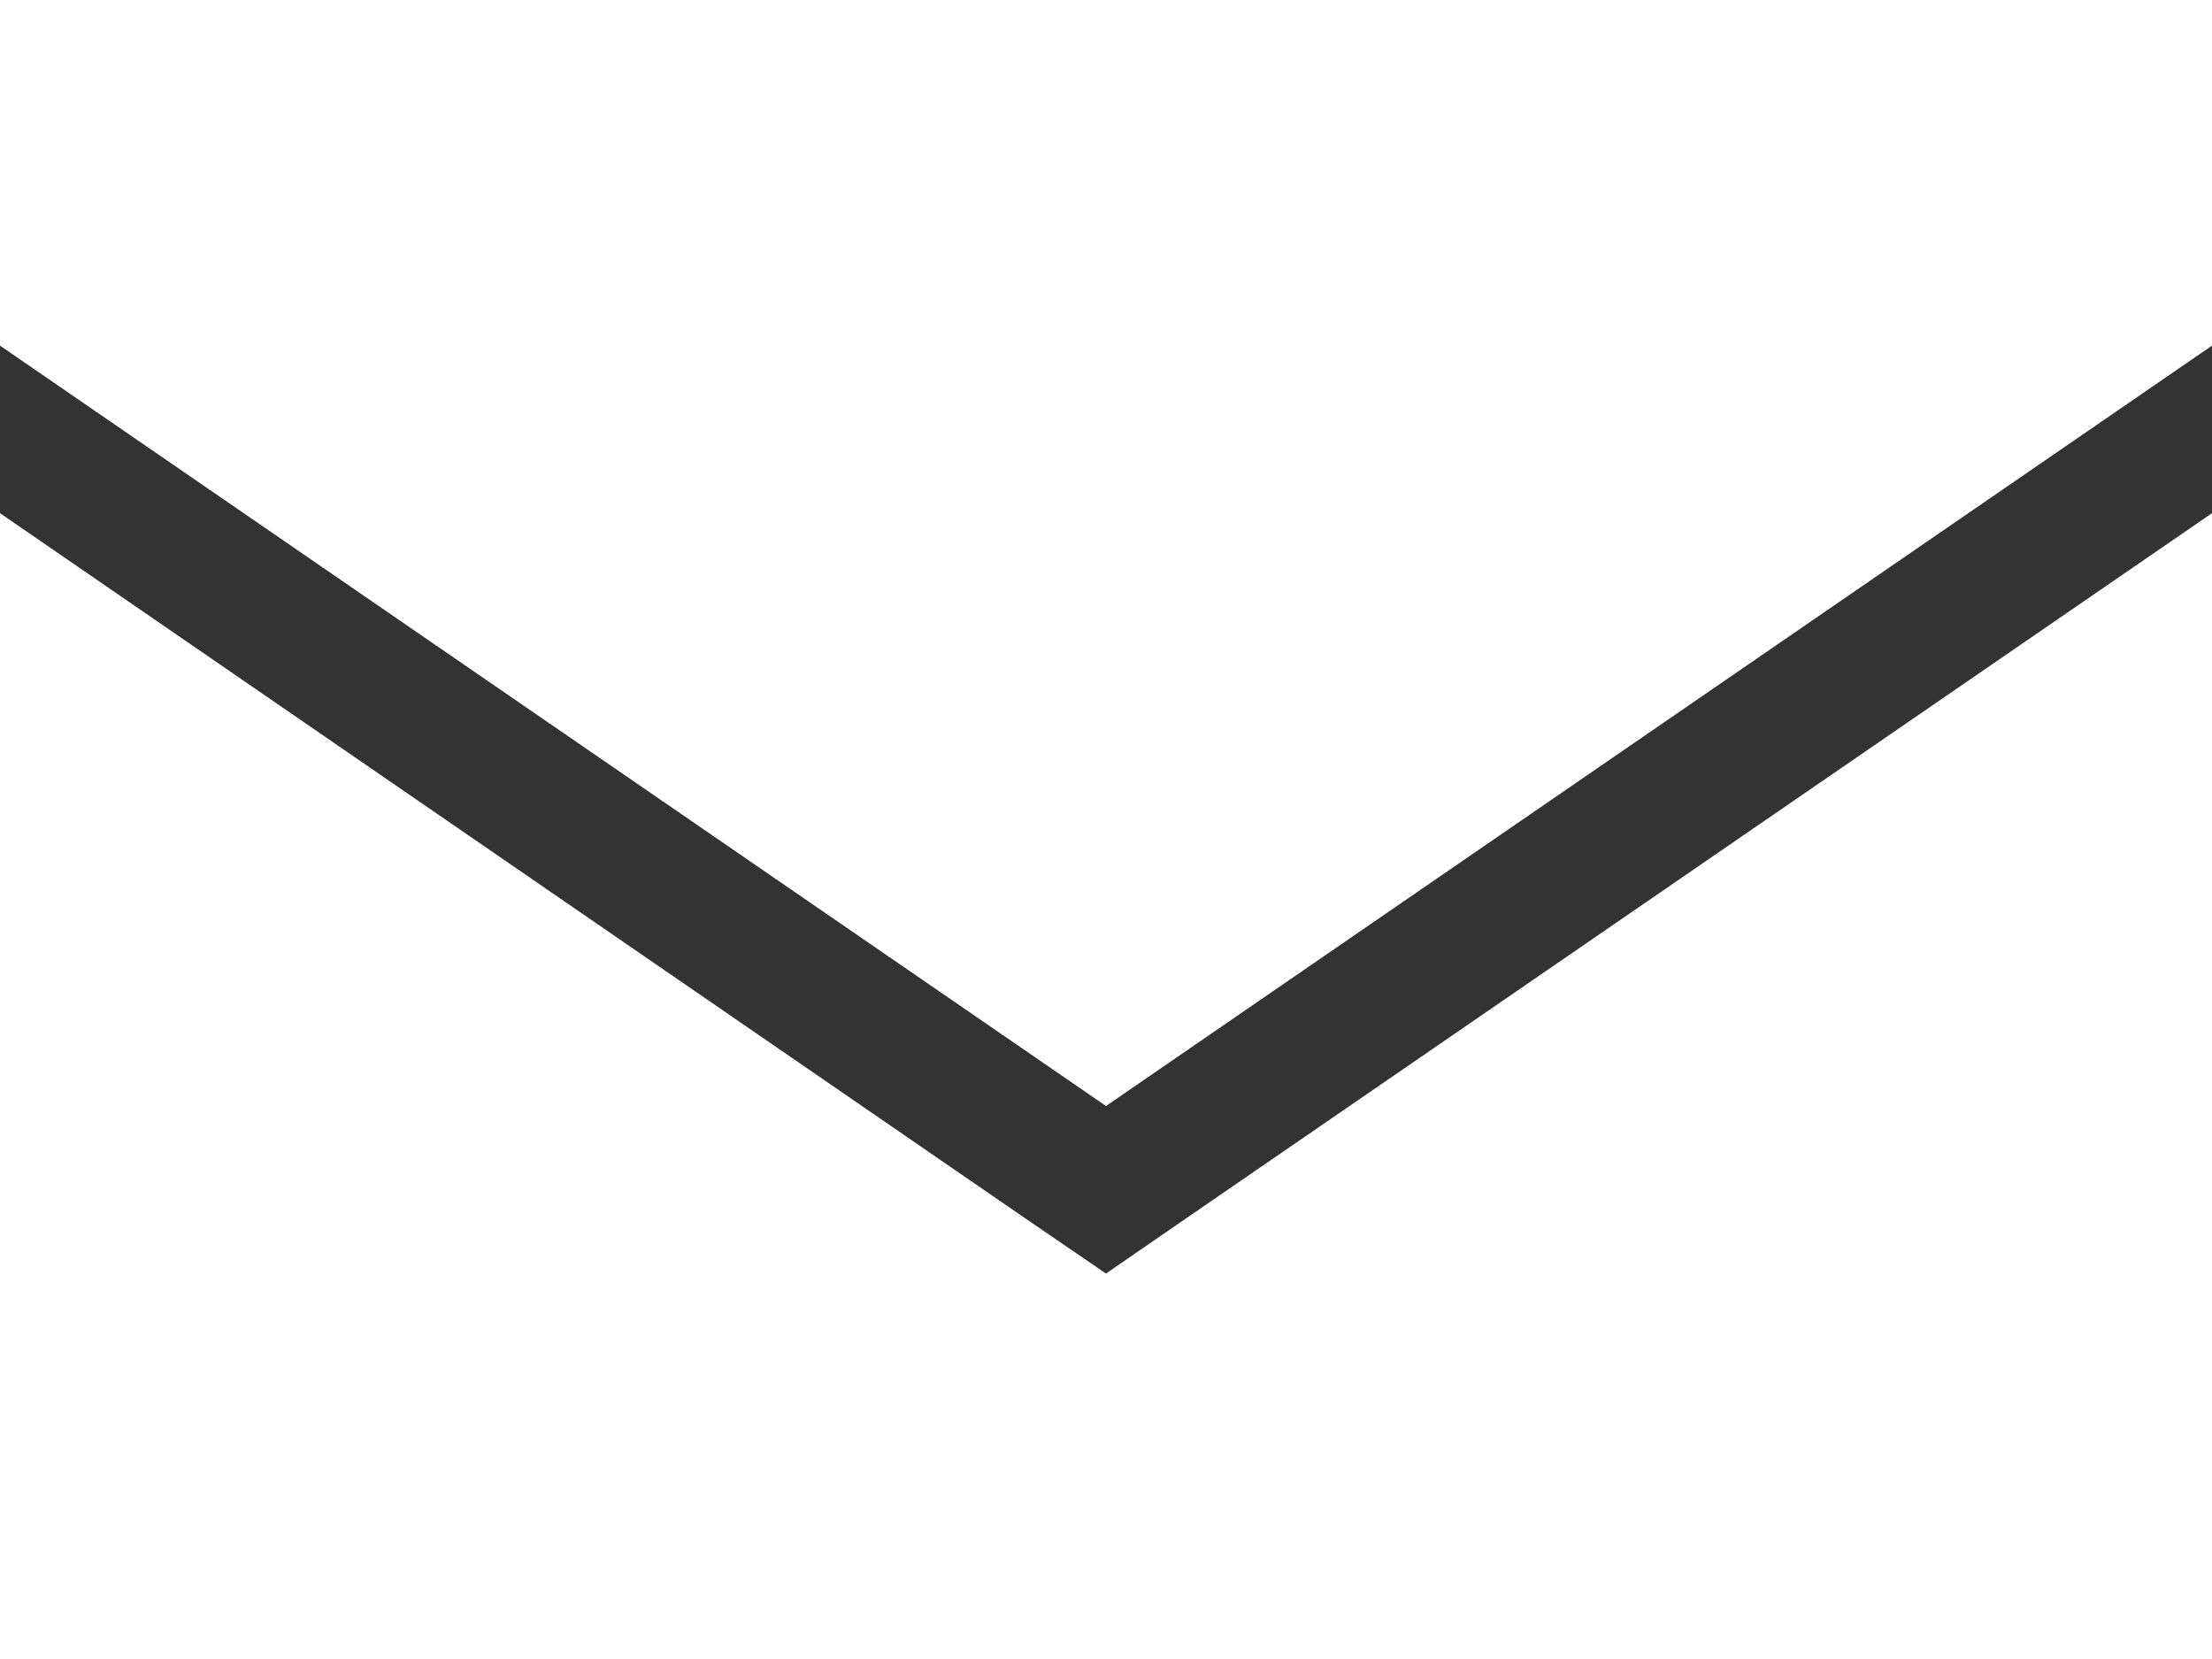 <svg width="16" height="12" viewBox="0 0 16 12" fill="none" xmlns="http://www.w3.org/2000/svg">
<rect x="0" y="0" width="16" height="12" fill="#333333" stroke="none"/>
<path d="M0 -0H16V2.5L8 8L0 2.5V-0ZM0 12V3.712L7.434 8.825L8 9.212L8.566 8.822L16 3.712V12H0Z" fill="white"/>
</svg>
